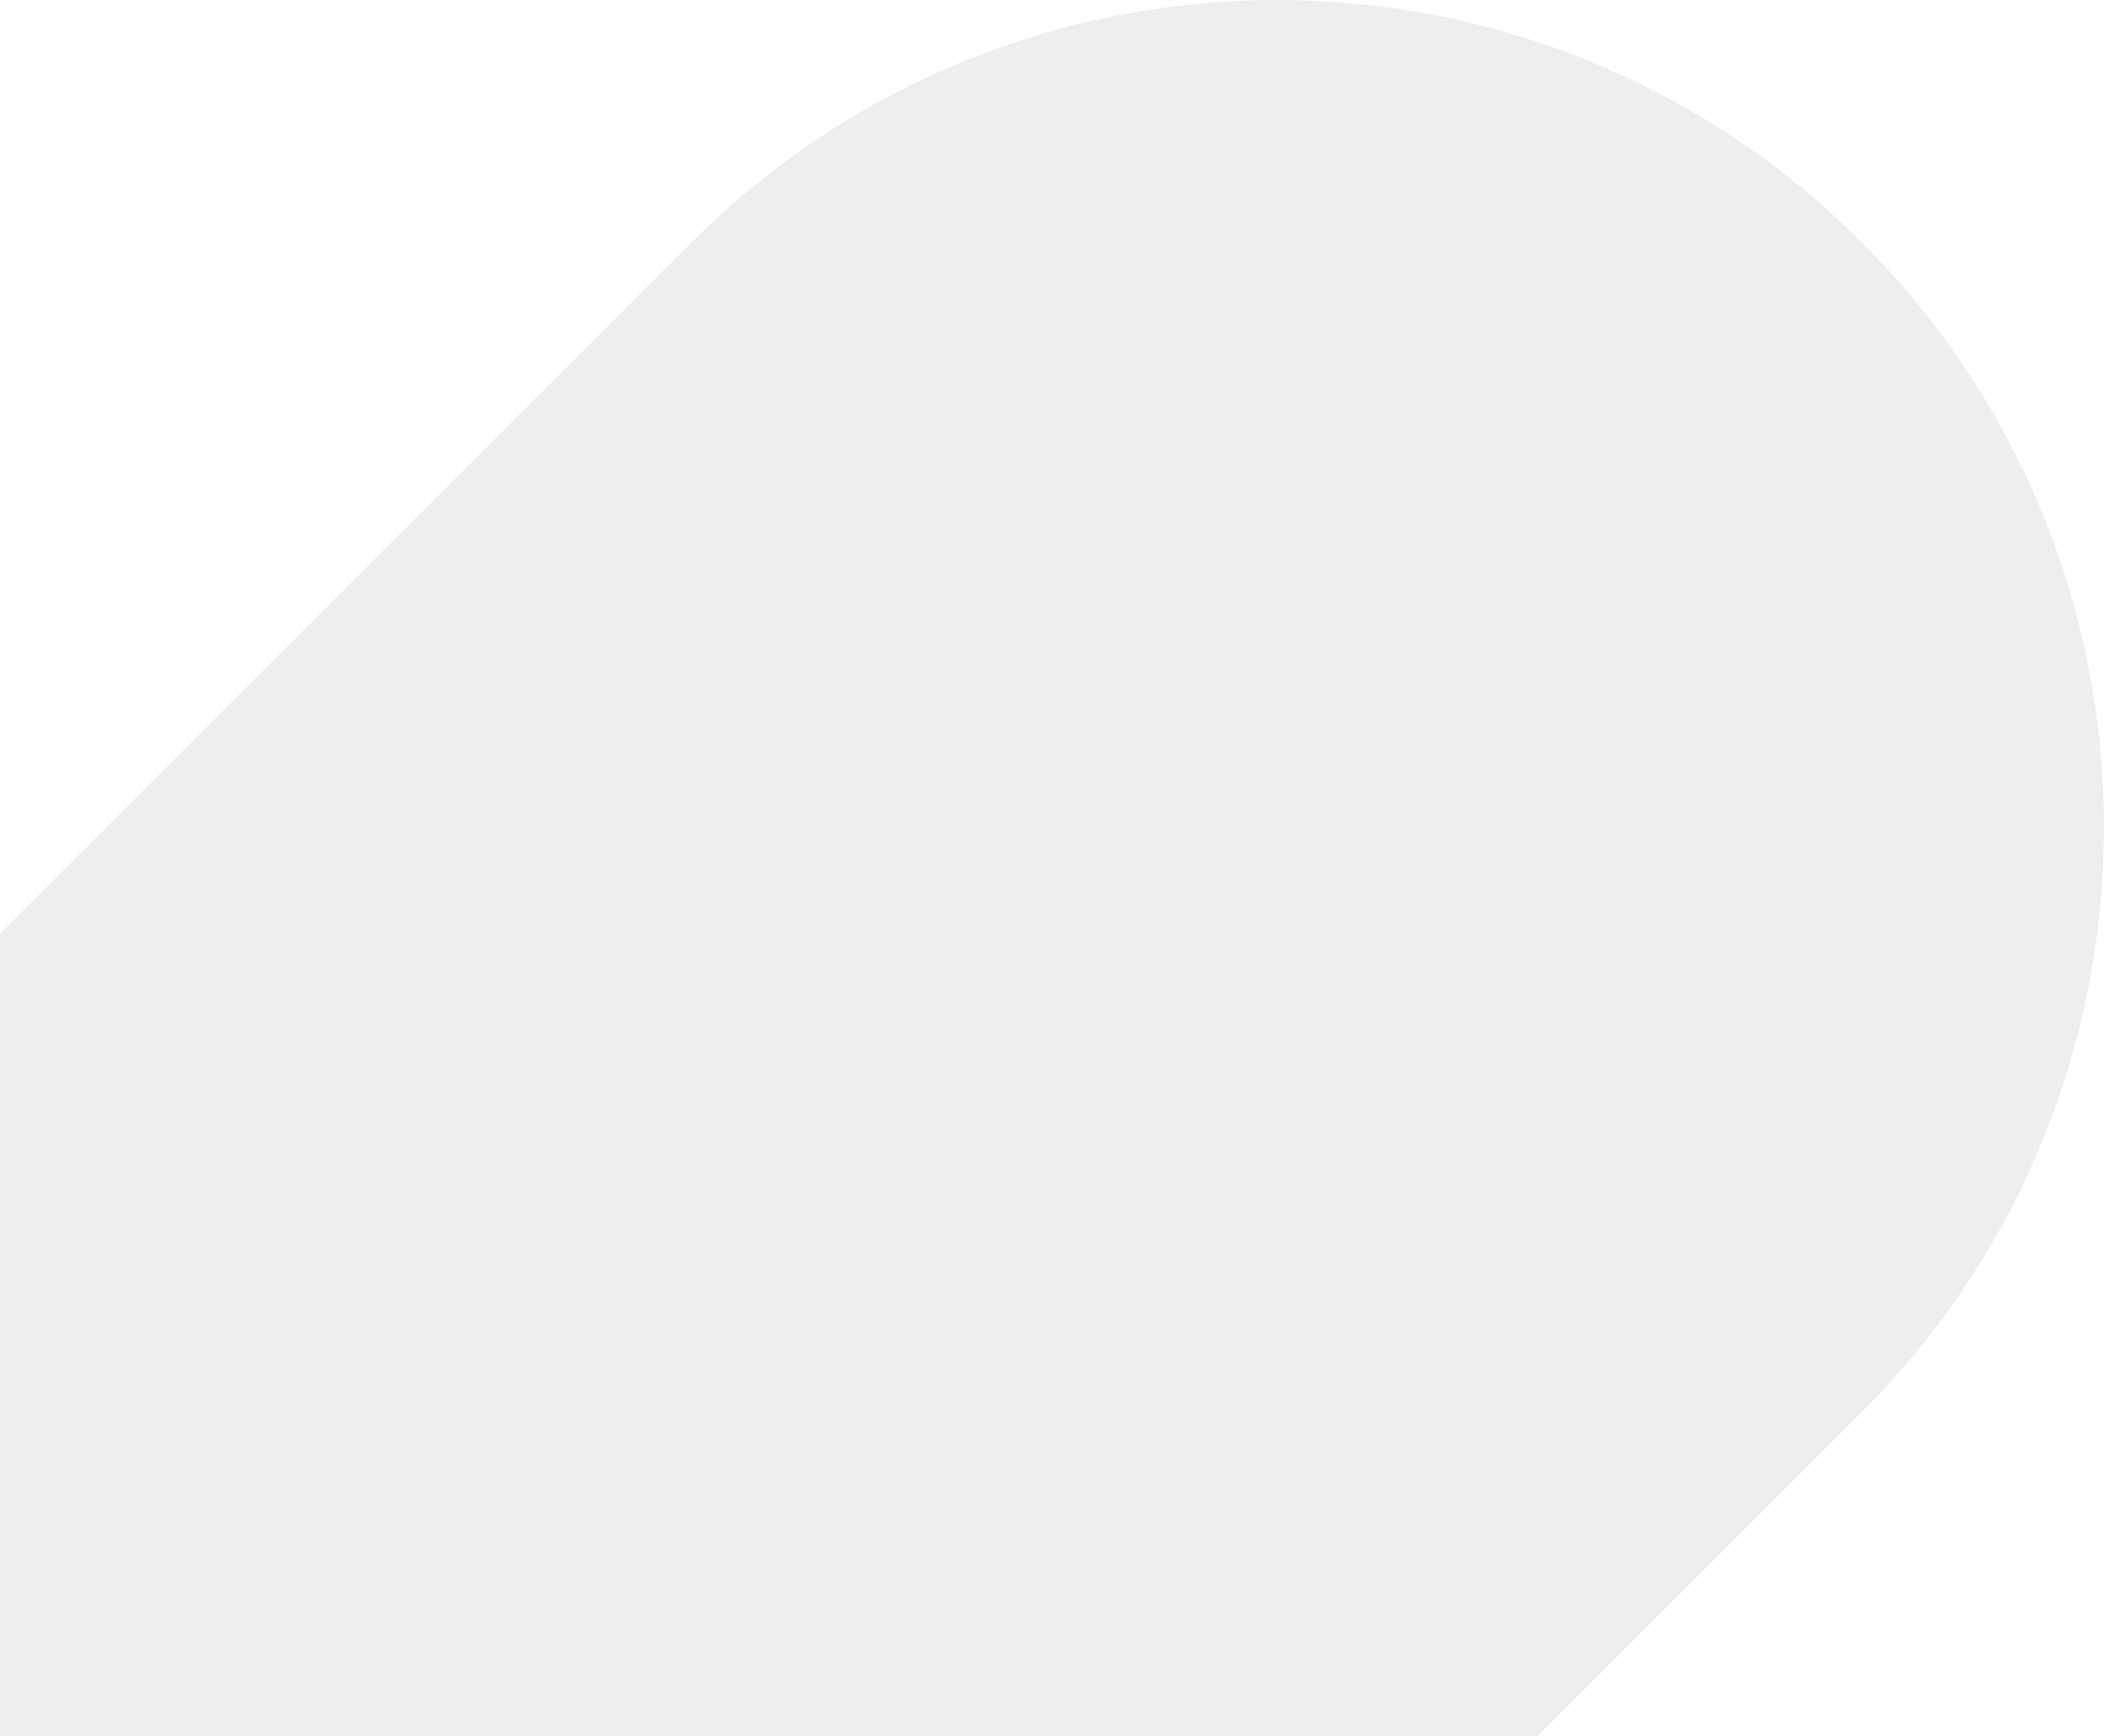 <svg width="555" height="458" viewBox="0 0 555 458" fill="none" xmlns="http://www.w3.org/2000/svg">
<path opacity="0.07" fill-rule="evenodd" clip-rule="evenodd" d="M-234.773 1008C-290.62 1008 -346.468 986.695 -389.085 944.086C-474.305 858.866 -474.305 720.691 -389.085 635.464L182.462 63.915C267.682 -21.305 405.852 -21.305 491.085 63.915C576.305 149.134 576.305 287.309 491.085 372.535L-80.462 944.086C-123.072 986.695 -178.926 1008 -234.773 1008Z" fill="black"/>
</svg>
